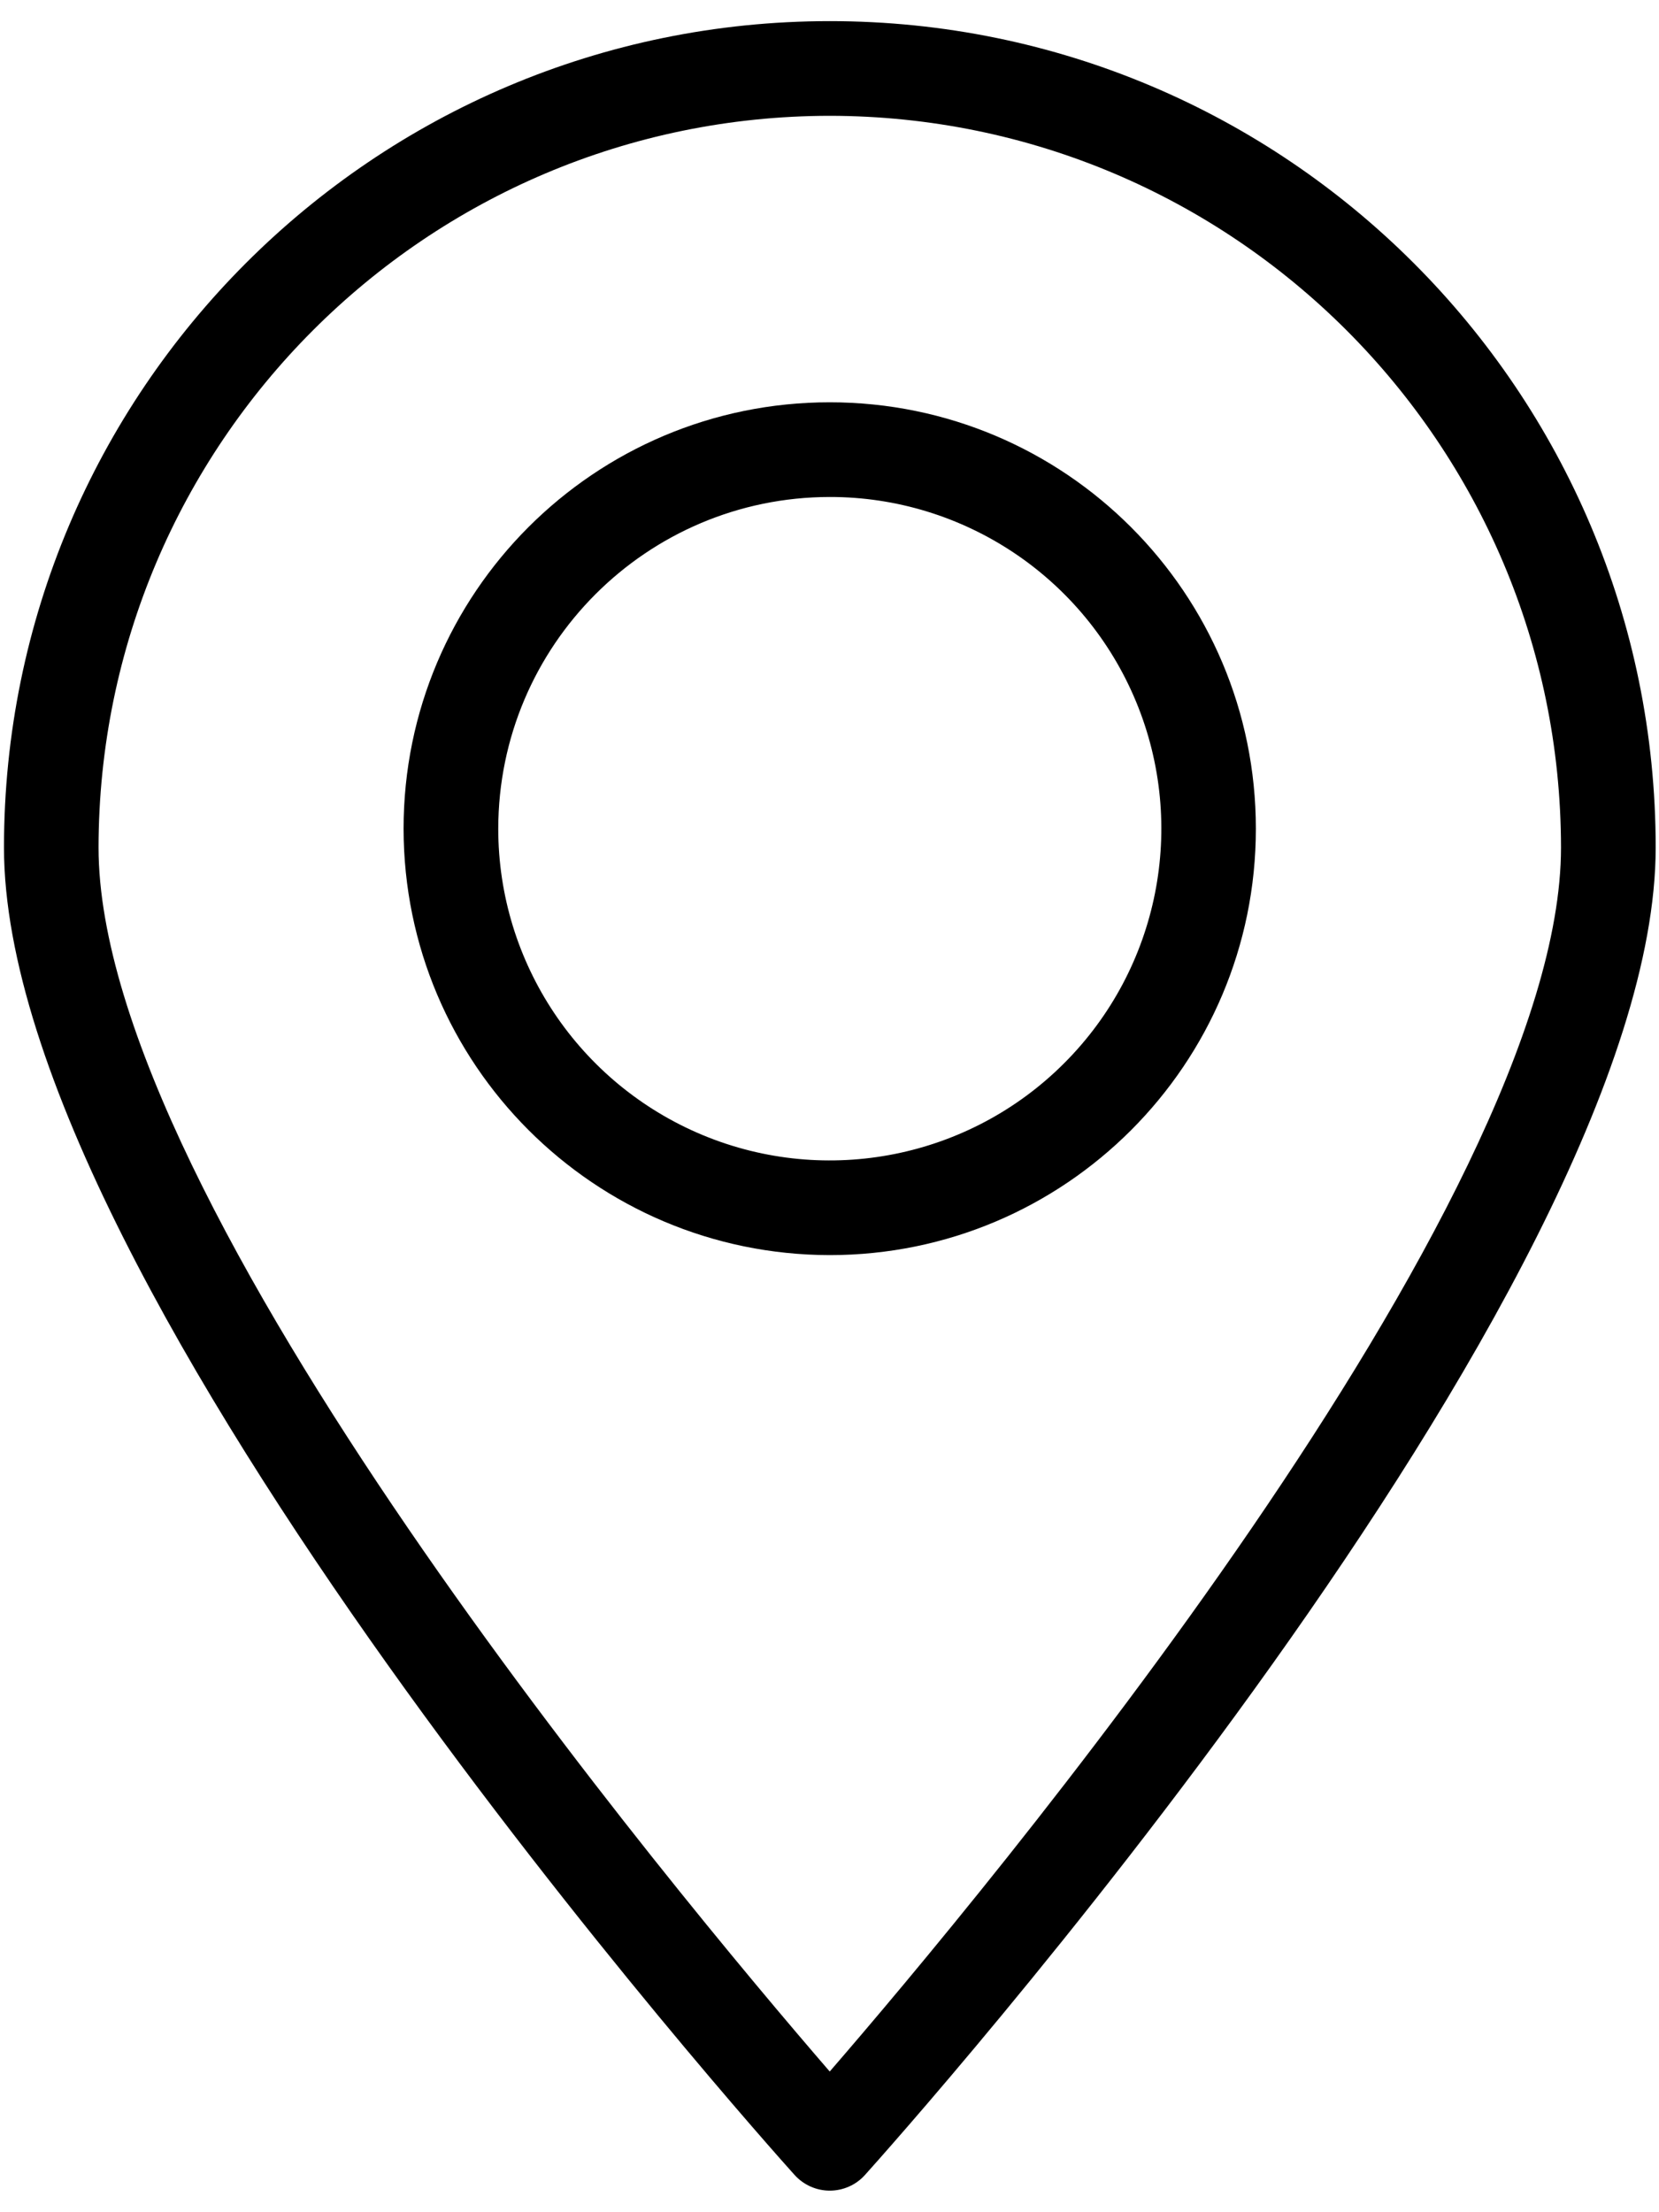 <?xml version="1.0" encoding="UTF-8"?>
<svg width="15px" height="20px" viewBox="0 0 15 20" version="1.1" xmlns="http://www.w3.org/2000/svg" xmlns:xlink="http://www.w3.org/1999/xlink">
    <!-- Generator: Sketch 60 (88103) - https://sketch.com -->
    <title>Group</title>
    <desc>Created with Sketch.</desc>
    <g id="Latest" stroke="none" stroke-width="1" fill="none" fill-rule="evenodd">
        <g id="Aya-Homepage-Redesign-(v2.5.4.5)" transform="translate(-752, -1180)" fill="#000000" fill-rule="nonzero">
            <g id="Group" transform="translate(759.5, 1190) scale(-1, 1) translate(-759.5, -1190) translate(752, 1180)">
                <g transform="translate(0, 0.182)" id="Shape">
                    <path d="M7.498,19.623 C7.377,19.623 7.261,19.572 7.18,19.482 C6.888,19.157 0.03,11.489 0.03,7.48 C0.03,3.354 3.373,0.009 7.497,0.009 C11.621,0.009 14.964,3.354 14.964,7.48 C14.964,11.489 8.107,19.157 7.815,19.482 C7.734,19.571 7.619,19.623 7.498,19.623 Z M7.498,0.865 C3.848,0.869 0.89,3.828 0.886,7.48 C0.886,10.701 6.138,16.975 7.498,18.546 C8.855,16.975 14.109,10.701 14.109,7.48 C14.105,3.829 11.148,0.869 7.498,0.865 Z"></path>
                    <path d="M7.498,11.165 C5.37,11.165 3.645,9.439 3.645,7.31 C3.645,5.181 5.37,3.455 7.498,3.455 C9.626,3.455 11.351,5.181 11.351,7.31 C11.349,9.438 9.625,11.162 7.498,11.165 Z M7.498,4.311 C6.286,4.31 5.192,5.041 4.728,6.162 C4.264,7.282 4.52,8.572 5.378,9.43 C6.235,10.288 7.524,10.545 8.644,10.081 C9.764,9.616 10.495,8.523 10.495,7.31 C10.493,5.654 9.152,4.313 7.498,4.311 Z"></path>
                </g>
            </g>
        </g>
    </g>
</svg>